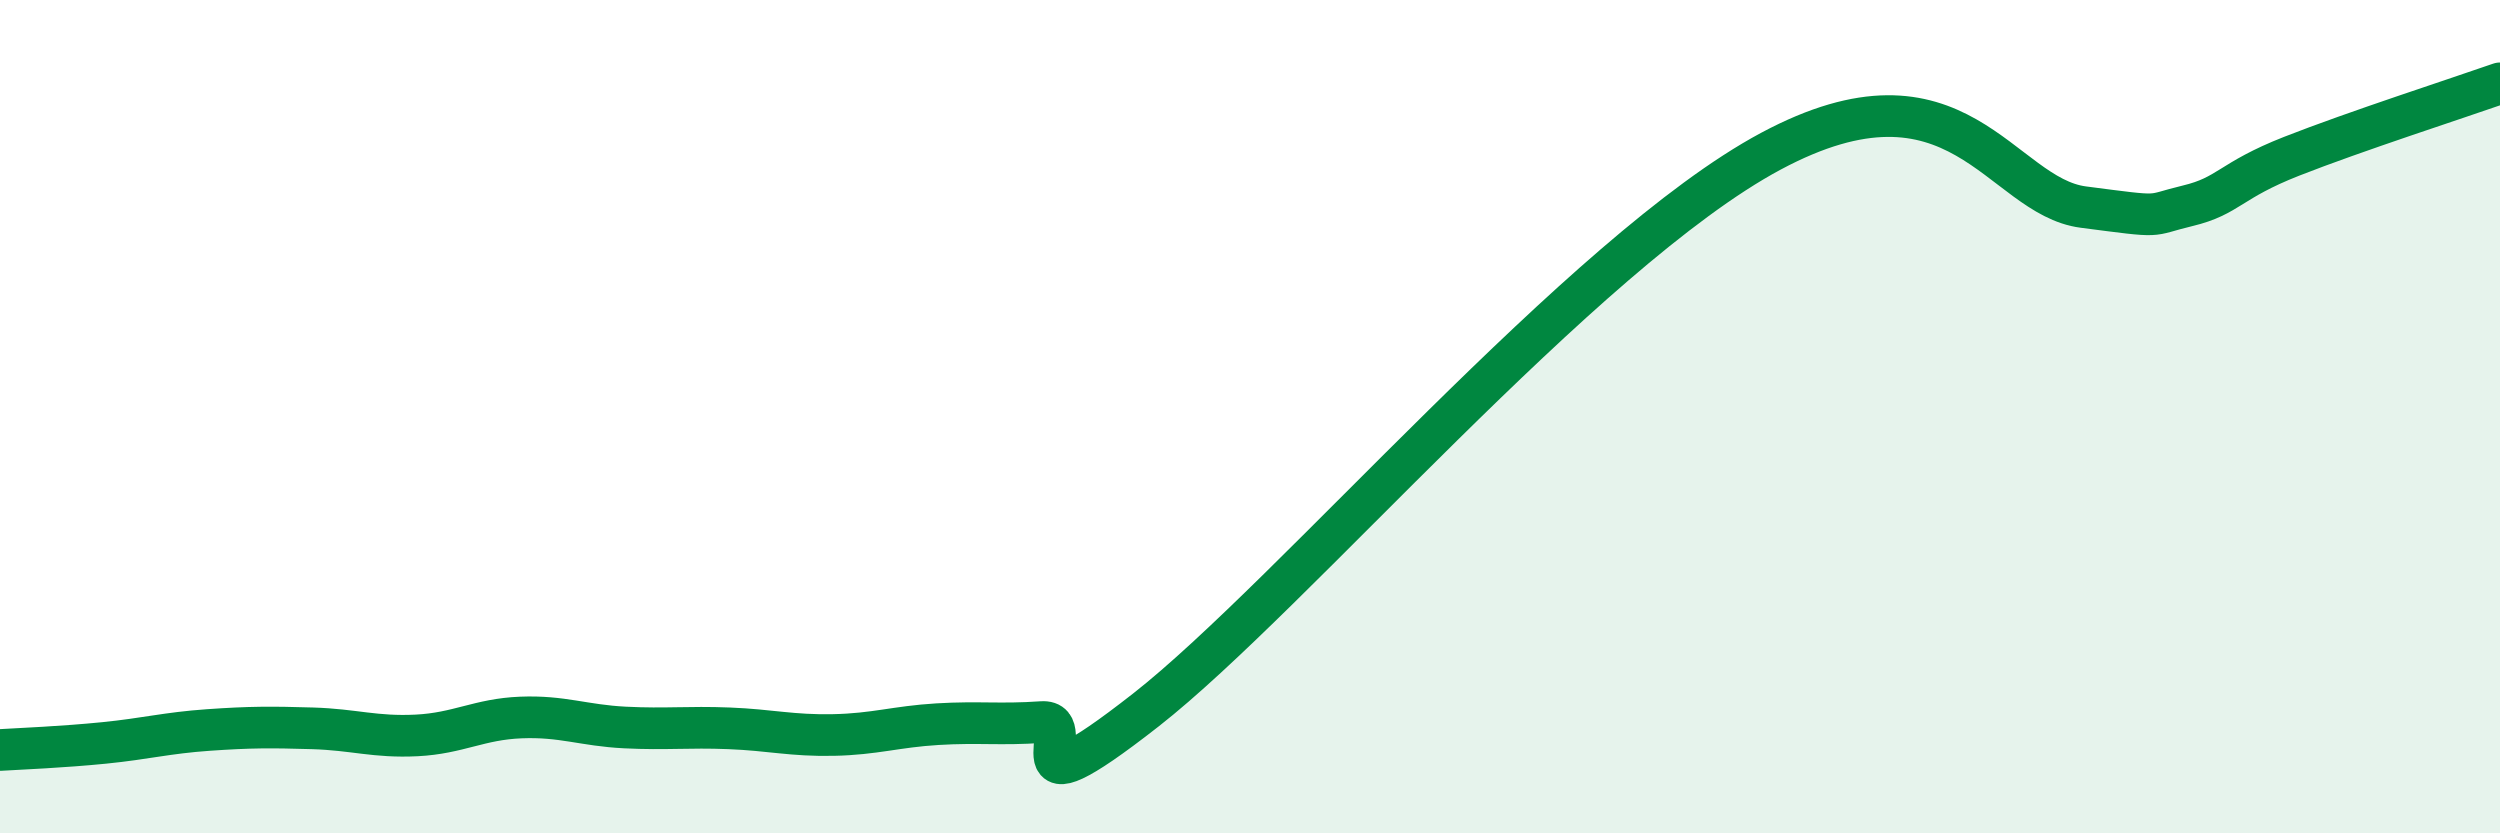 
    <svg width="60" height="20" viewBox="0 0 60 20" xmlns="http://www.w3.org/2000/svg">
      <path
        d="M 0,18 C 0.5,17.97 1.5,17.93 2.5,17.83 C 3.5,17.73 4,17.59 5,17.52 C 6,17.45 6.5,17.45 7.5,17.48 C 8.5,17.51 9,17.7 10,17.65 C 11,17.6 11.5,17.26 12.5,17.22 C 13.5,17.18 14,17.41 15,17.46 C 16,17.51 16.5,17.44 17.5,17.48 C 18.5,17.52 19,17.66 20,17.64 C 21,17.62 21.5,17.44 22.5,17.38 C 23.5,17.32 24,17.4 25,17.33 C 26,17.26 24,19.78 27.5,17.04 C 31,14.3 38,6.04 42.5,3.63 C 47,1.22 48,4.71 50,4.97 C 52,5.23 51.5,5.18 52.5,4.94 C 53.5,4.7 53.5,4.34 55,3.75 C 56.5,3.16 59,2.35 60,2L60 20L0 20Z"
        fill="#008740"
        opacity="0.1"
        stroke-linecap="round"
        stroke-linejoin="round"
      />
      <path
        d="M 0,18 C 0.5,17.97 1.5,17.93 2.5,17.83 C 3.5,17.73 4,17.59 5,17.52 C 6,17.45 6.5,17.45 7.5,17.48 C 8.5,17.51 9,17.7 10,17.65 C 11,17.6 11.5,17.26 12.5,17.22 C 13.5,17.18 14,17.41 15,17.46 C 16,17.51 16.5,17.44 17.5,17.48 C 18.5,17.52 19,17.66 20,17.64 C 21,17.62 21.5,17.44 22.5,17.38 C 23.5,17.32 24,17.4 25,17.33 C 26,17.26 24,19.78 27.5,17.04 C 31,14.3 38,6.04 42.5,3.63 C 47,1.22 48,4.71 50,4.97 C 52,5.23 51.5,5.18 52.5,4.94 C 53.5,4.7 53.5,4.34 55,3.75 C 56.5,3.16 59,2.35 60,2"
        stroke="#008740"
        stroke-width="1"
        fill="none"
        stroke-linecap="round"
        stroke-linejoin="round"
      />
    </svg>
  
